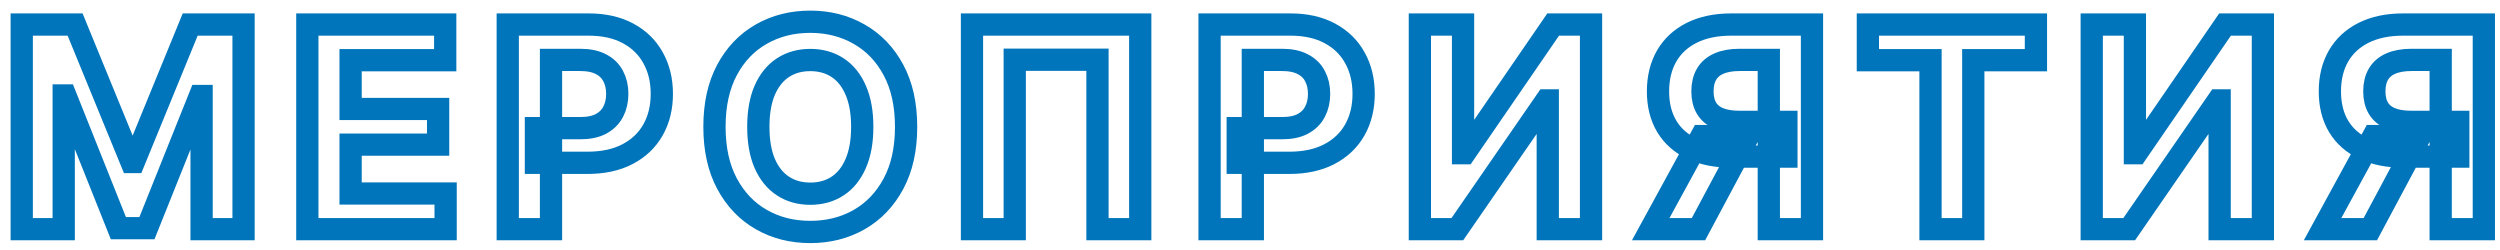 <svg width="230" height="23" viewBox="0 0 230 23" fill="none" xmlns="http://www.w3.org/2000/svg">
<mask id="path-1-outside-1_2196_729" maskUnits="userSpaceOnUse" x="0" y="0" width="230" height="23" fill="black">
<rect fill="white" width="230" height="23"/>
<path d="M2 2.257H6.909L12.093 14.906H12.314L17.498 2.257H22.407V21.083H18.546V8.83H18.39L13.518 20.991H10.889L6.017 8.784H5.861V21.083H2V2.257ZM28.275 21.083V2.257H40.96V5.539H32.255V10.025H40.307V13.306H32.255V17.802H40.997V21.083H28.275ZM46.713 21.083V2.257H54.14C55.568 2.257 56.785 2.53 57.79 3.075C58.795 3.615 59.561 4.365 60.088 5.328C60.621 6.284 60.888 7.387 60.888 8.637C60.888 9.887 60.618 10.99 60.079 11.946C59.539 12.902 58.758 13.647 57.735 14.18C56.717 14.713 55.486 14.979 54.039 14.979H49.305V11.79H53.396C54.162 11.79 54.793 11.658 55.289 11.395C55.792 11.125 56.166 10.754 56.411 10.282C56.662 9.804 56.788 9.256 56.788 8.637C56.788 8.012 56.662 7.466 56.411 7.001C56.166 6.529 55.792 6.164 55.289 5.907C54.787 5.643 54.15 5.511 53.377 5.511H50.693V21.083H46.713ZM83.361 11.67C83.361 13.723 82.972 15.47 82.194 16.91C81.422 18.35 80.368 19.45 79.032 20.21C77.702 20.964 76.207 21.341 74.546 21.341C72.873 21.341 71.371 20.961 70.042 20.201C68.712 19.441 67.661 18.341 66.889 16.901C66.117 15.461 65.731 13.717 65.731 11.67C65.731 9.617 66.117 7.871 66.889 6.431C67.661 4.991 68.712 3.894 70.042 3.14C71.371 2.38 72.873 2 74.546 2C76.207 2 77.702 2.38 79.032 3.14C80.368 3.894 81.422 4.991 82.194 6.431C82.972 7.871 83.361 9.617 83.361 11.67ZM79.326 11.67C79.326 10.341 79.127 9.219 78.728 8.306C78.336 7.393 77.782 6.7 77.065 6.228C76.348 5.757 75.508 5.521 74.546 5.521C73.584 5.521 72.744 5.757 72.027 6.228C71.31 6.7 70.753 7.393 70.354 8.306C69.962 9.219 69.766 10.341 69.766 11.67C69.766 13 69.962 14.122 70.354 15.035C70.753 15.948 71.31 16.64 72.027 17.112C72.744 17.584 73.584 17.82 74.546 17.82C75.508 17.82 76.348 17.584 77.065 17.112C77.782 16.64 78.336 15.948 78.728 15.035C79.127 14.122 79.326 13 79.326 11.67ZM104.902 2.257V21.083H100.968V5.493H93.356V21.083H89.422V2.257H104.902ZM111.28 21.083V2.257H118.707C120.135 2.257 121.352 2.53 122.357 3.075C123.362 3.615 124.128 4.365 124.655 5.328C125.188 6.284 125.455 7.387 125.455 8.637C125.455 9.887 125.185 10.99 124.646 11.946C124.106 12.902 123.325 13.647 122.302 14.18C121.284 14.713 120.053 14.979 118.606 14.979H113.872V11.79H117.963C118.729 11.79 119.36 11.658 119.856 11.395C120.359 11.125 120.733 10.754 120.978 10.282C121.229 9.804 121.355 9.256 121.355 8.637C121.355 8.012 121.229 7.466 120.978 7.001C120.733 6.529 120.359 6.164 119.856 5.907C119.354 5.643 118.717 5.511 117.945 5.511H115.26V21.083H111.28ZM130.628 2.257H134.6V14.097H134.756L142.891 2.257H146.375V21.083H142.395V9.234H142.257L134.076 21.083H130.628V2.257ZM166.702 21.083H162.731V5.511H160.047C159.281 5.511 158.644 5.625 158.135 5.852C157.632 6.072 157.256 6.397 157.004 6.826C156.753 7.255 156.627 7.782 156.627 8.407C156.627 9.026 156.753 9.544 157.004 9.961C157.256 10.377 157.632 10.69 158.135 10.898C158.637 11.107 159.269 11.211 160.029 11.211H164.349V14.41H159.385C157.945 14.41 156.713 14.171 155.69 13.693C154.666 13.215 153.885 12.528 153.346 11.633C152.807 10.733 152.537 9.657 152.537 8.407C152.537 7.163 152.8 6.081 153.327 5.162C153.861 4.237 154.63 3.523 155.635 3.02C156.646 2.512 157.862 2.257 159.284 2.257H166.702V21.083ZM156.545 12.516H160.838L156.26 21.083H151.866L156.545 12.516ZM171.844 5.539V2.257H187.305V5.539H181.542V21.083H177.607V5.539H171.844ZM192.44 2.257H196.411V14.097H196.567L204.703 2.257H208.186V21.083H204.206V9.234H204.068L195.887 21.083H192.44V2.257ZM228.514 21.083H224.543V5.511H221.859C221.093 5.511 220.455 5.625 219.947 5.852C219.444 6.072 219.067 6.397 218.816 6.826C218.565 7.255 218.439 7.782 218.439 8.407C218.439 9.026 218.565 9.544 218.816 9.961C219.067 10.377 219.444 10.69 219.947 10.898C220.449 11.107 221.08 11.211 221.84 11.211H226.161V14.41H221.197C219.757 14.41 218.525 14.171 217.501 13.693C216.478 13.215 215.697 12.528 215.157 11.633C214.618 10.733 214.349 9.657 214.349 8.407C214.349 7.163 214.612 6.081 215.139 5.162C215.672 4.237 216.441 3.523 217.446 3.02C218.457 2.512 219.674 2.257 221.096 2.257H228.514V21.083ZM218.356 12.516H222.649L218.071 21.083H213.677L218.356 12.516Z"/>
</mask>
<path d="M2 2.257H6.909L12.093 14.906H12.314L17.498 2.257H22.407V21.083H18.546V8.83H18.39L13.518 20.991H10.889L6.017 8.784H5.861V21.083H2V2.257ZM28.275 21.083V2.257H40.96V5.539H32.255V10.025H40.307V13.306H32.255V17.802H40.997V21.083H28.275ZM46.713 21.083V2.257H54.14C55.568 2.257 56.785 2.53 57.79 3.075C58.795 3.615 59.561 4.365 60.088 5.328C60.621 6.284 60.888 7.387 60.888 8.637C60.888 9.887 60.618 10.99 60.079 11.946C59.539 12.902 58.758 13.647 57.735 14.18C56.717 14.713 55.486 14.979 54.039 14.979H49.305V11.79H53.396C54.162 11.79 54.793 11.658 55.289 11.395C55.792 11.125 56.166 10.754 56.411 10.282C56.662 9.804 56.788 9.256 56.788 8.637C56.788 8.012 56.662 7.466 56.411 7.001C56.166 6.529 55.792 6.164 55.289 5.907C54.787 5.643 54.15 5.511 53.377 5.511H50.693V21.083H46.713ZM83.361 11.67C83.361 13.723 82.972 15.47 82.194 16.91C81.422 18.35 80.368 19.45 79.032 20.21C77.702 20.964 76.207 21.341 74.546 21.341C72.873 21.341 71.371 20.961 70.042 20.201C68.712 19.441 67.661 18.341 66.889 16.901C66.117 15.461 65.731 13.717 65.731 11.67C65.731 9.617 66.117 7.871 66.889 6.431C67.661 4.991 68.712 3.894 70.042 3.14C71.371 2.38 72.873 2 74.546 2C76.207 2 77.702 2.38 79.032 3.14C80.368 3.894 81.422 4.991 82.194 6.431C82.972 7.871 83.361 9.617 83.361 11.67ZM79.326 11.67C79.326 10.341 79.127 9.219 78.728 8.306C78.336 7.393 77.782 6.7 77.065 6.228C76.348 5.757 75.508 5.521 74.546 5.521C73.584 5.521 72.744 5.757 72.027 6.228C71.31 6.7 70.753 7.393 70.354 8.306C69.962 9.219 69.766 10.341 69.766 11.67C69.766 13 69.962 14.122 70.354 15.035C70.753 15.948 71.31 16.64 72.027 17.112C72.744 17.584 73.584 17.82 74.546 17.82C75.508 17.82 76.348 17.584 77.065 17.112C77.782 16.64 78.336 15.948 78.728 15.035C79.127 14.122 79.326 13 79.326 11.67ZM104.902 2.257V21.083H100.968V5.493H93.356V21.083H89.422V2.257H104.902ZM111.28 21.083V2.257H118.707C120.135 2.257 121.352 2.53 122.357 3.075C123.362 3.615 124.128 4.365 124.655 5.328C125.188 6.284 125.455 7.387 125.455 8.637C125.455 9.887 125.185 10.99 124.646 11.946C124.106 12.902 123.325 13.647 122.302 14.18C121.284 14.713 120.053 14.979 118.606 14.979H113.872V11.79H117.963C118.729 11.79 119.36 11.658 119.856 11.395C120.359 11.125 120.733 10.754 120.978 10.282C121.229 9.804 121.355 9.256 121.355 8.637C121.355 8.012 121.229 7.466 120.978 7.001C120.733 6.529 120.359 6.164 119.856 5.907C119.354 5.643 118.717 5.511 117.945 5.511H115.26V21.083H111.28ZM130.628 2.257H134.6V14.097H134.756L142.891 2.257H146.375V21.083H142.395V9.234H142.257L134.076 21.083H130.628V2.257ZM166.702 21.083H162.731V5.511H160.047C159.281 5.511 158.644 5.625 158.135 5.852C157.632 6.072 157.256 6.397 157.004 6.826C156.753 7.255 156.627 7.782 156.627 8.407C156.627 9.026 156.753 9.544 157.004 9.961C157.256 10.377 157.632 10.69 158.135 10.898C158.637 11.107 159.269 11.211 160.029 11.211H164.349V14.41H159.385C157.945 14.41 156.713 14.171 155.69 13.693C154.666 13.215 153.885 12.528 153.346 11.633C152.807 10.733 152.537 9.657 152.537 8.407C152.537 7.163 152.8 6.081 153.327 5.162C153.861 4.237 154.63 3.523 155.635 3.02C156.646 2.512 157.862 2.257 159.284 2.257H166.702V21.083ZM156.545 12.516H160.838L156.26 21.083H151.866L156.545 12.516ZM171.844 5.539V2.257H187.305V5.539H181.542V21.083H177.607V5.539H171.844ZM192.44 2.257H196.411V14.097H196.567L204.703 2.257H208.186V21.083H204.206V9.234H204.068L195.887 21.083H192.44V2.257ZM228.514 21.083H224.543V5.511H221.859C221.093 5.511 220.455 5.625 219.947 5.852C219.444 6.072 219.067 6.397 218.816 6.826C218.565 7.255 218.439 7.782 218.439 8.407C218.439 9.026 218.565 9.544 218.816 9.961C219.067 10.377 219.444 10.69 219.947 10.898C220.449 11.107 221.08 11.211 221.84 11.211H226.161V14.41H221.197C219.757 14.41 218.525 14.171 217.501 13.693C216.478 13.215 215.697 12.528 215.157 11.633C214.618 10.733 214.349 9.657 214.349 8.407C214.349 7.163 214.612 6.081 215.139 5.162C215.672 4.237 216.441 3.523 217.446 3.02C218.457 2.512 219.674 2.257 221.096 2.257H228.514V21.083ZM218.356 12.516H222.649L218.071 21.083H213.677L218.356 12.516Z" stroke="#0075BB" stroke-width="2.048" mask="url(#path-1-outside-1_2196_729)"/>
</svg>
